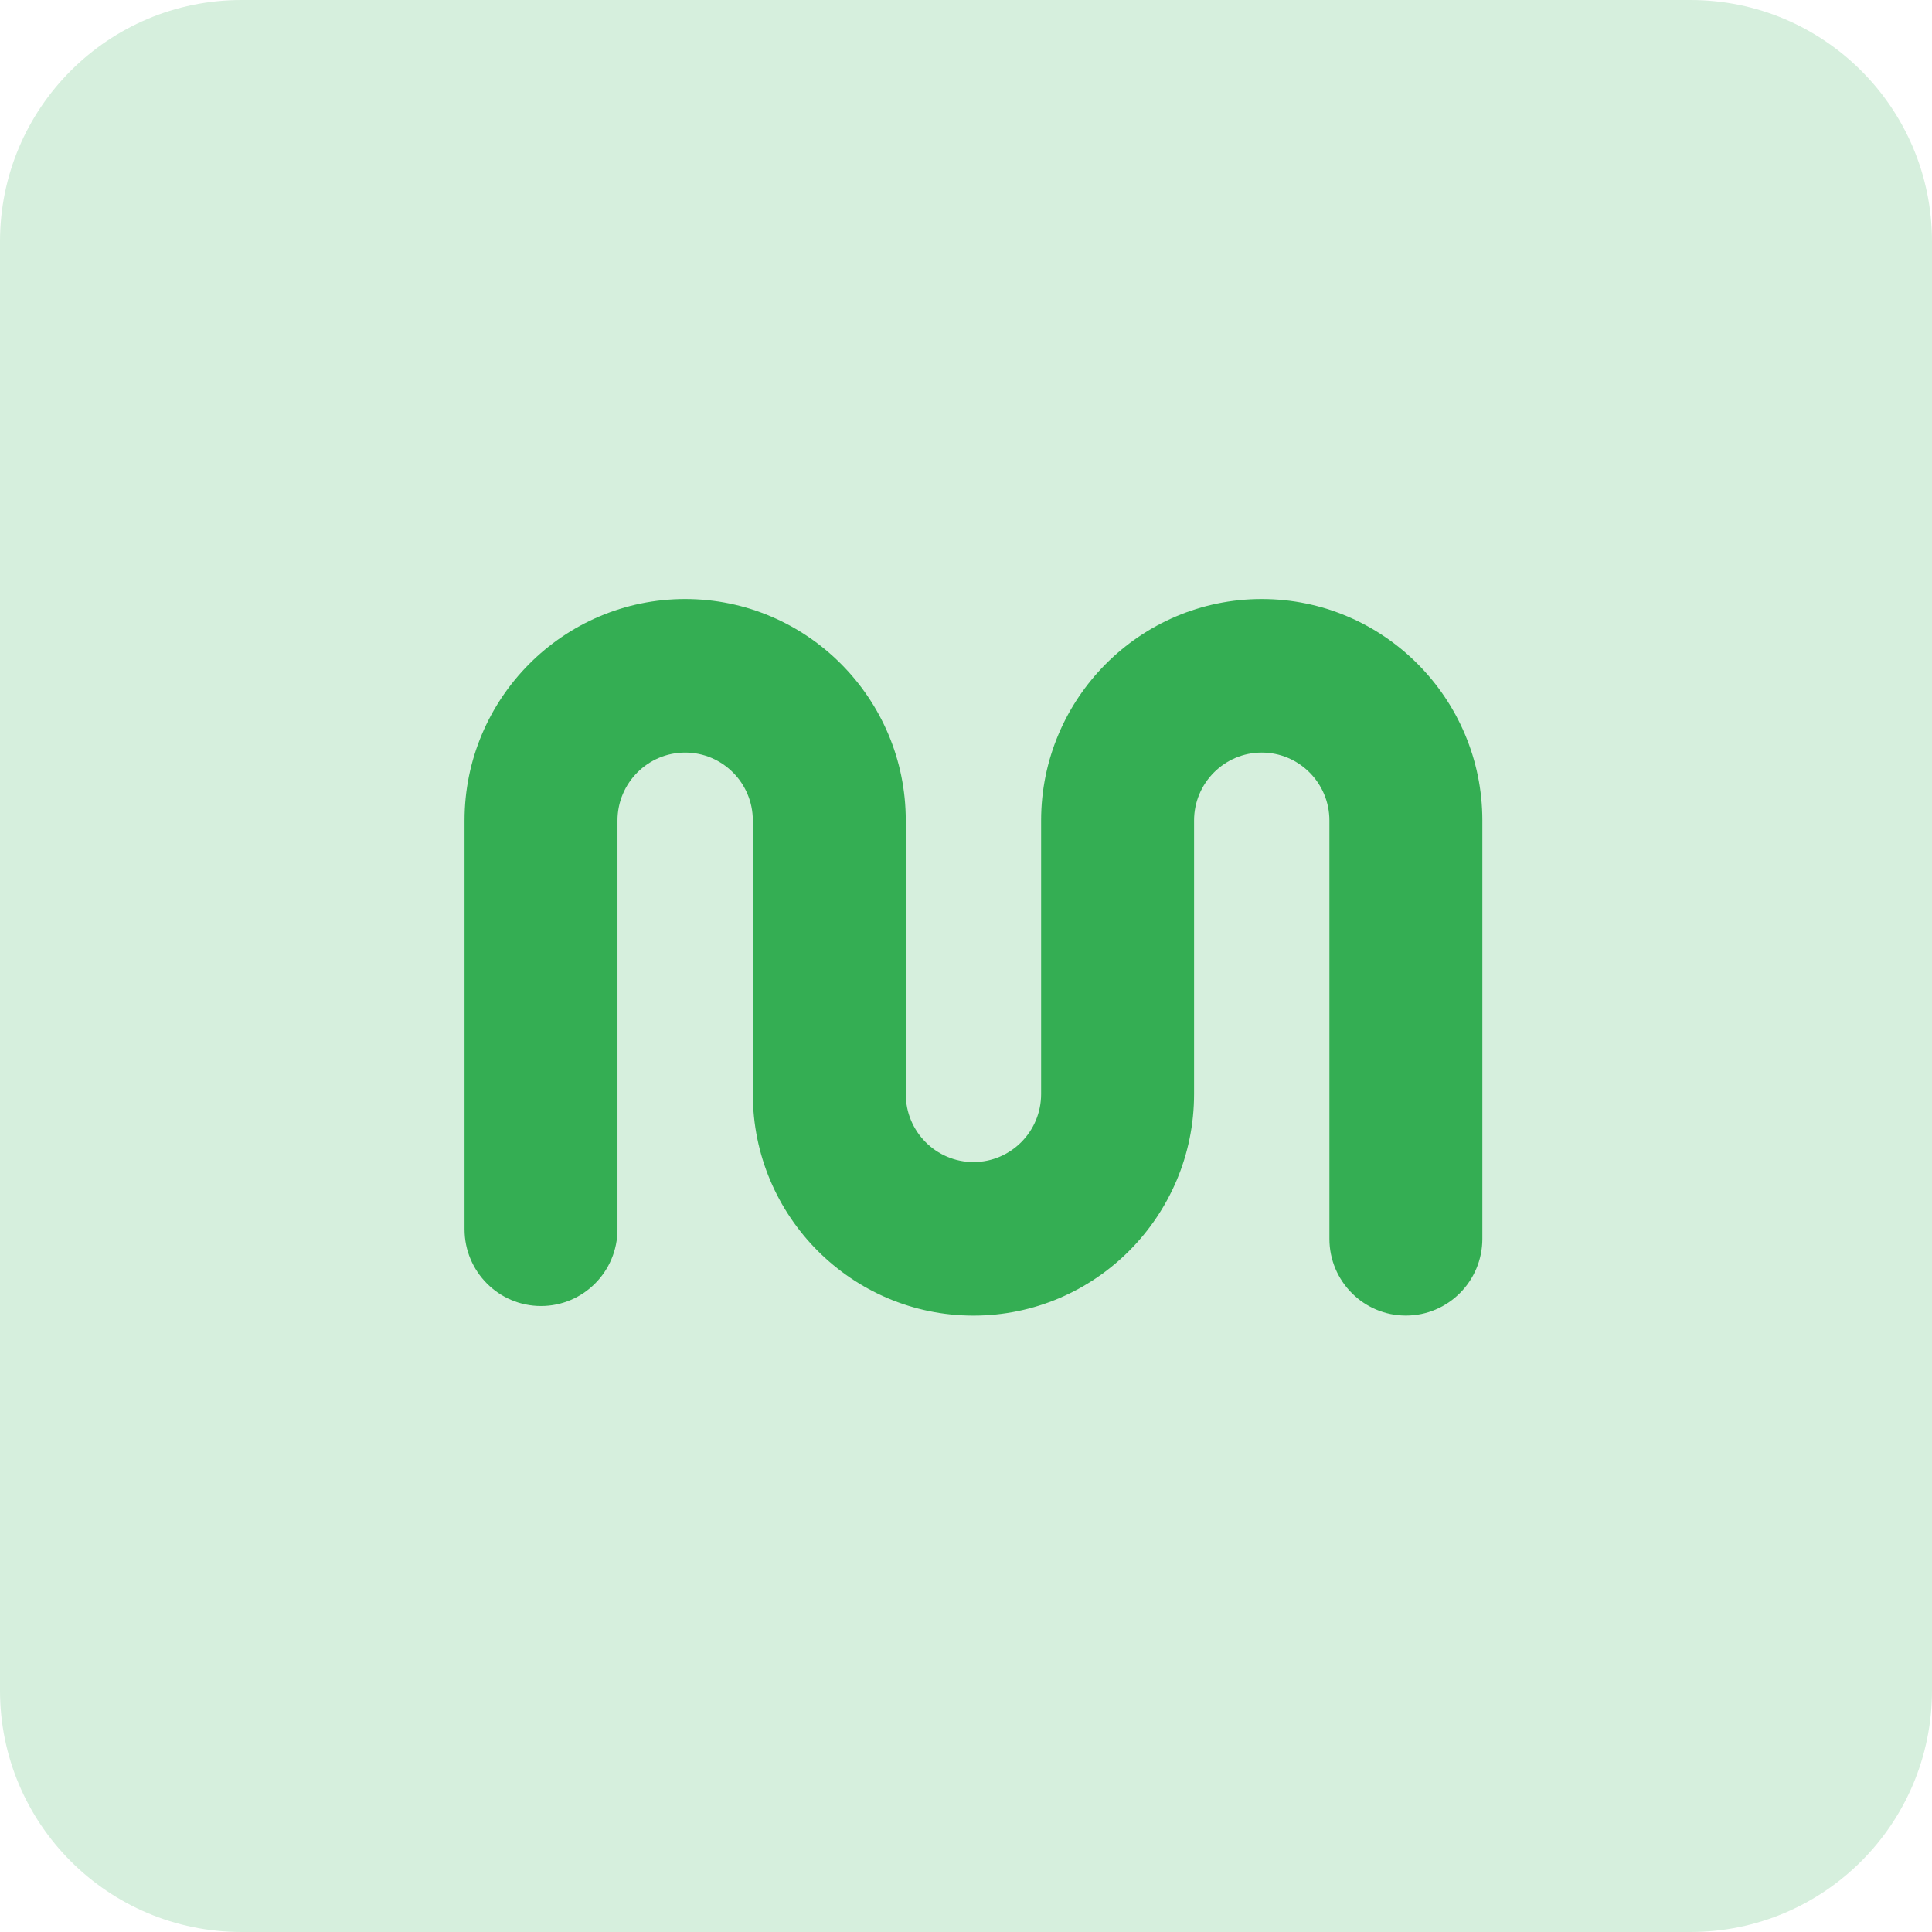 <?xml version="1.0" encoding="UTF-8"?><svg xmlns="http://www.w3.org/2000/svg" viewBox="0 0 384 384"><g id="background"><path d="m336,0H48C21.49,0,0,21.49,0,48v288c0,26.51,21.49,48,48,48h288c26.51,0,48-21.49,48-48V48c0-26.51-21.49-48-48-48h0Z" style="fill:#d6efdd;"/></g><g id="foreground"><path d="m294.63,246.22c0,8.43-6.81,15.26-15.2,15.26s-15.2-6.83-15.2-15.26v-83.14c0-7.45-6.04-13.5-13.45-13.5s-13.45,6.06-13.45,13.5v54.38c0,24.28-19.67,44.03-43.85,44.03s-43.85-19.75-43.85-44.03v-54.38c0-7.45-6.03-13.5-13.45-13.5s-13.45,6.06-13.45,13.5v81.24c0,8.43-6.81,15.26-15.2,15.26s-15.2-6.83-15.2-15.26v-81.24c0-24.28,19.67-44.02,43.85-44.02s43.85,19.75,43.85,44.02v54.38c0,7.45,6.03,13.51,13.45,13.51s13.45-6.06,13.45-13.51v-54.38c0-24.28,19.67-44.02,43.85-44.02s43.85,19.75,43.85,44.02v83.14Z" style="fill:#34ae53;"/></g></svg>